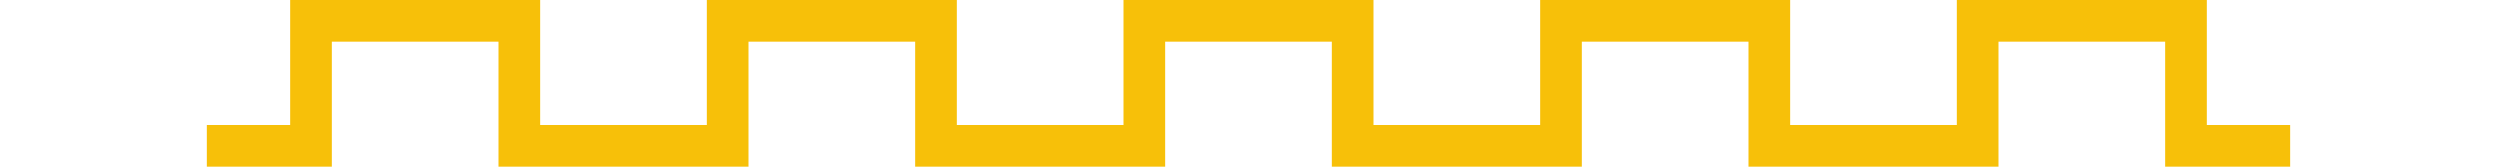<svg xmlns="http://www.w3.org/2000/svg" width="240" height="16" viewBox="0 0 240 16">
  <g id="UVTomeiEnbi-Bump" transform="translate(0.006 -22.5)">
    <rect id="container" width="240" height="16" transform="translate(-0.006 22.5)" fill="none"/>
    <path id="パス_5430" data-name="パス 5430" d="M-3.025,43.9h10v-12h20v12h20v-12h20v12h20v-12h20v12h20v-12h20v12h20v-12h20v12h10" transform="translate(22.875 -7.399)" fill="none" stroke="#f7c009" stroke-width="4"/>
  </g>
</svg>
